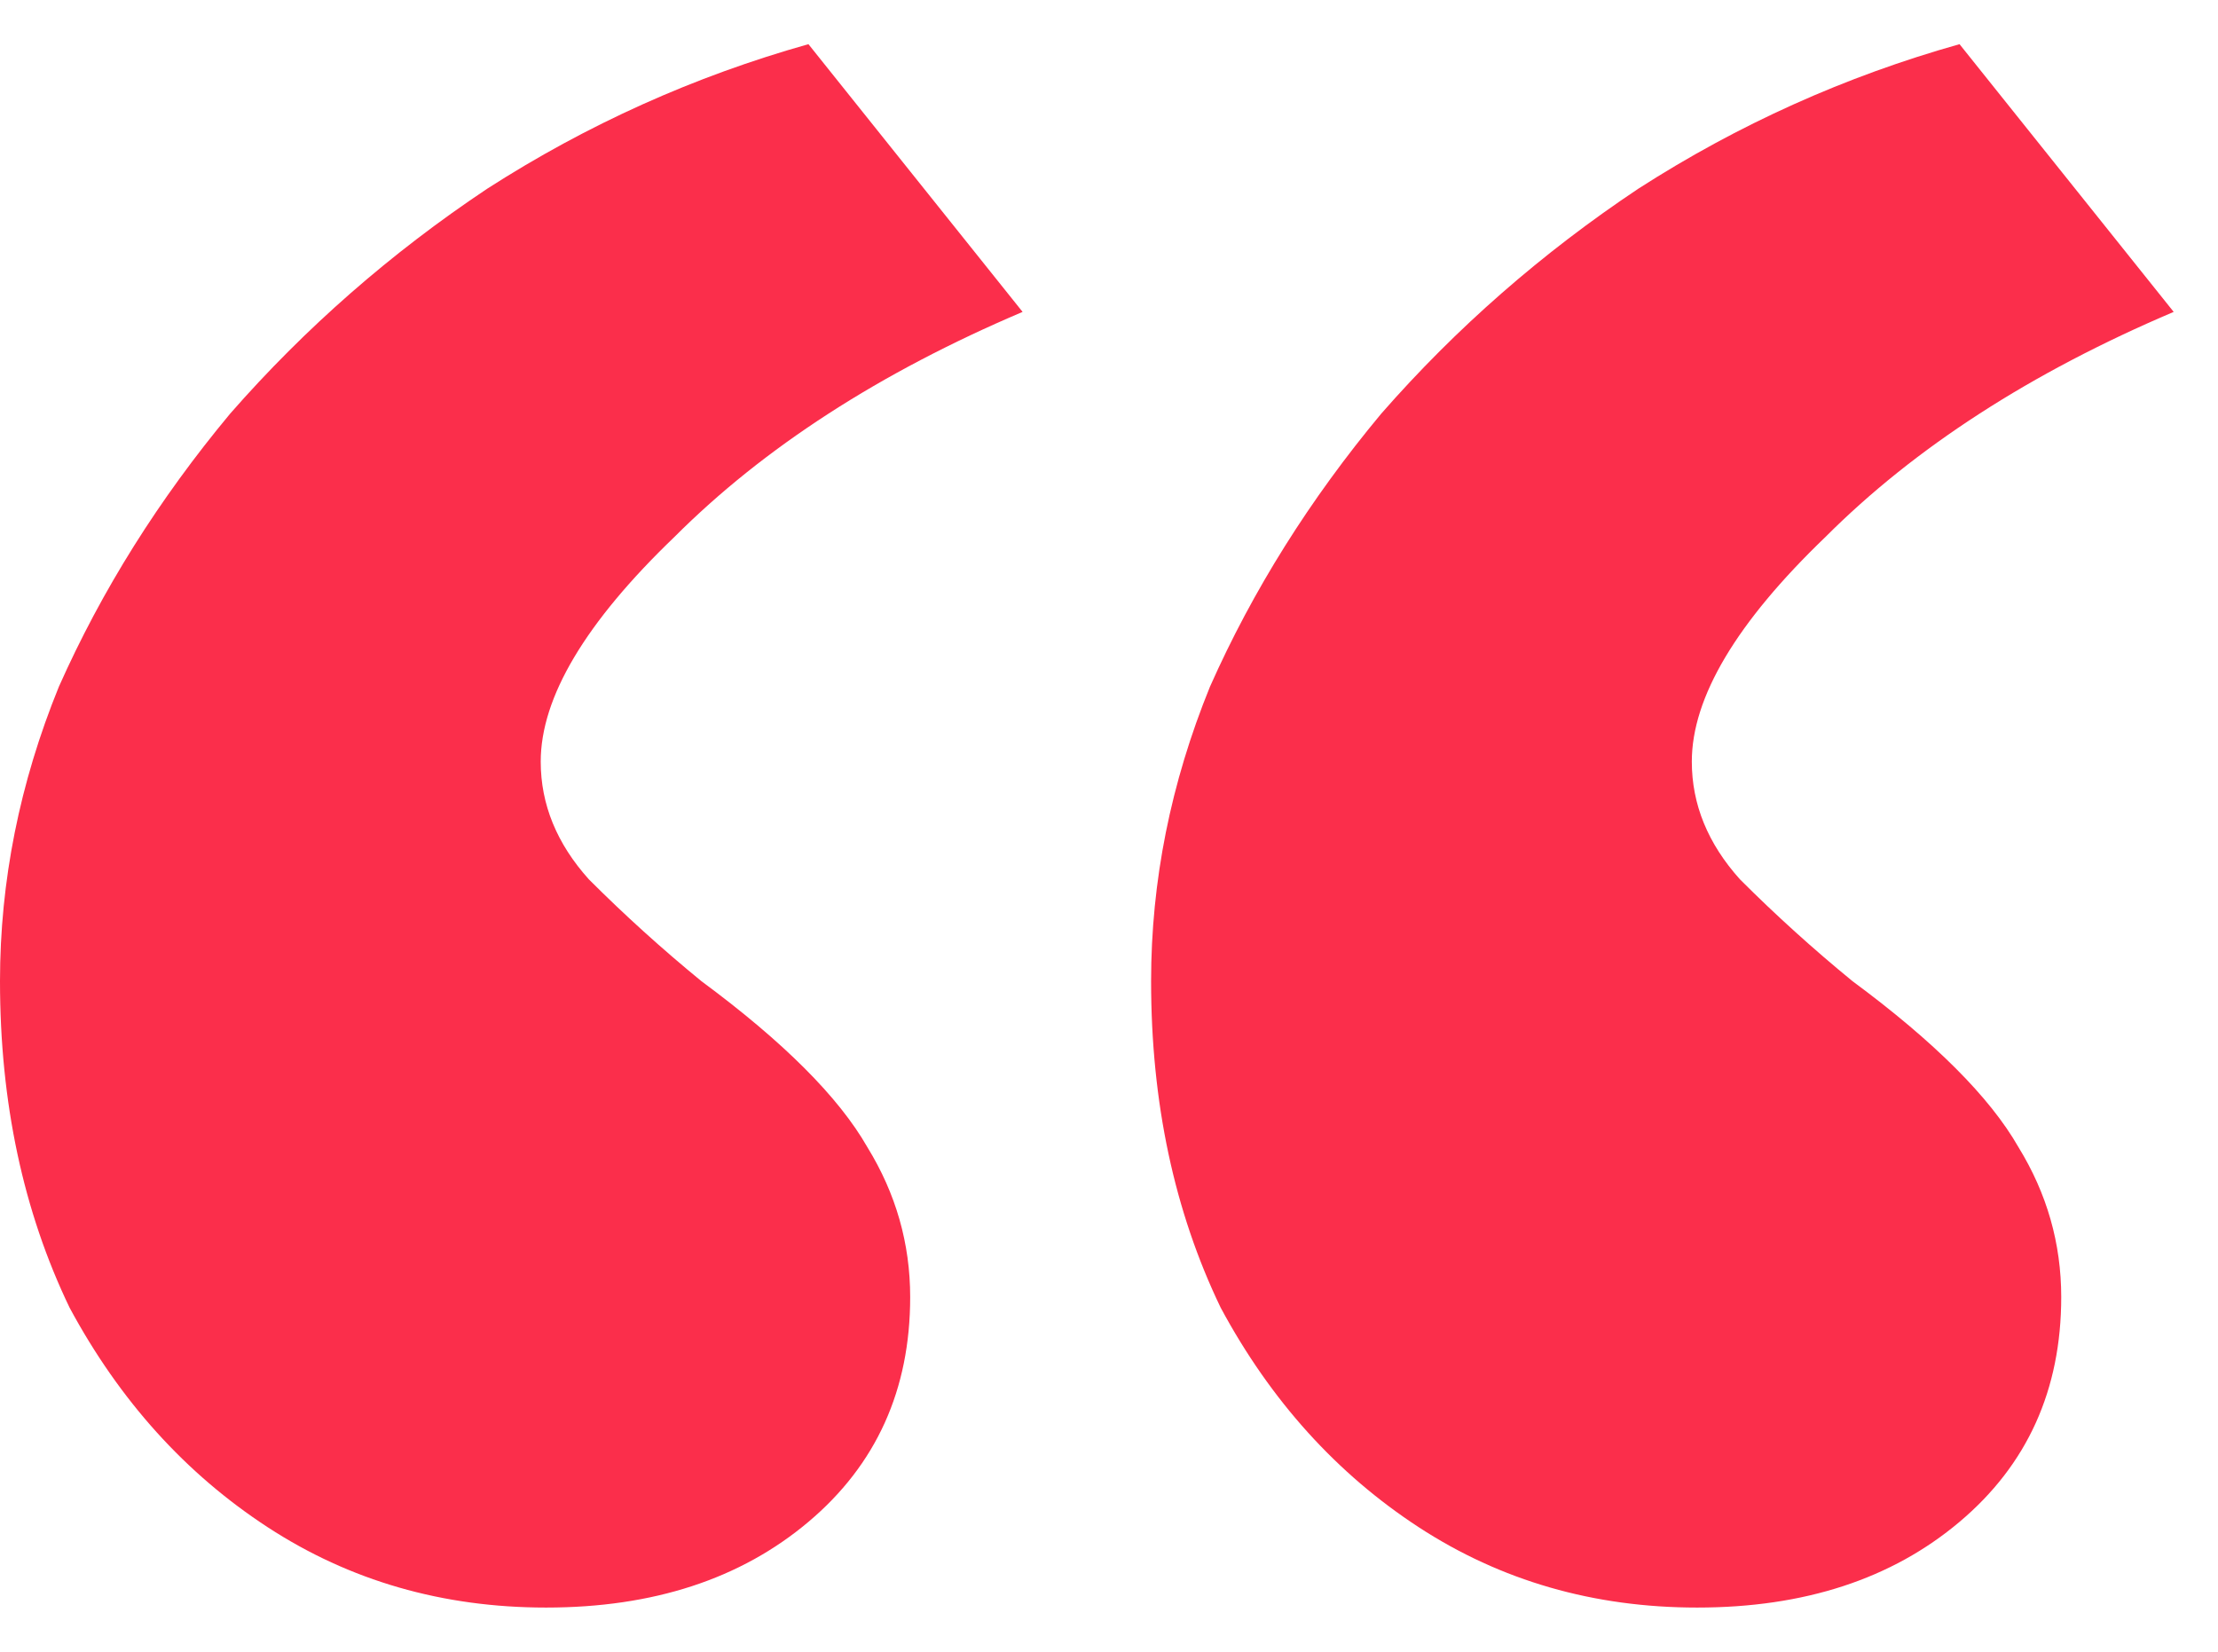 <svg width="47" height="35" viewBox="0 0 47 35" fill="none" xmlns="http://www.w3.org/2000/svg">
<path d="M11.572 34.064C9.379 34.064 7.412 33.496 5.673 32.362C3.933 31.227 2.534 29.677 1.475 27.71C0.492 25.668 0 23.362 0 20.79C0 18.672 0.416 16.592 1.248 14.55C2.156 12.508 3.366 10.58 4.878 8.764C6.467 6.949 8.282 5.361 10.324 3.999C12.442 2.638 14.711 1.617 17.131 0.936L21.669 6.609C18.644 7.895 16.186 9.483 14.295 11.374C12.404 13.189 11.458 14.777 11.458 16.139C11.458 17.046 11.799 17.878 12.479 18.634C13.236 19.391 14.03 20.109 14.862 20.79C16.602 22.076 17.774 23.248 18.379 24.307C18.984 25.29 19.287 26.349 19.287 27.484C19.287 29.45 18.568 31.038 17.131 32.248C15.694 33.459 13.841 34.064 11.572 34.064ZM35.964 34.064C33.77 34.064 31.804 33.496 30.064 32.362C28.325 31.227 26.925 29.677 25.867 27.71C24.883 25.668 24.392 23.362 24.392 20.79C24.392 18.672 24.808 16.592 25.64 14.55C26.547 12.508 27.757 10.58 29.27 8.764C30.858 6.949 32.674 5.361 34.716 3.999C36.833 2.638 39.102 1.617 41.523 0.936L46.061 6.609C43.035 7.895 40.577 9.483 38.686 11.374C36.796 13.189 35.85 14.777 35.85 16.139C35.85 17.046 36.191 17.878 36.871 18.634C37.628 19.391 38.422 20.109 39.254 20.79C40.993 22.076 42.166 23.248 42.771 24.307C43.376 25.29 43.678 26.349 43.678 27.484C43.678 29.45 42.96 31.038 41.523 32.248C40.086 33.459 38.233 34.064 35.964 34.064Z" fill="#FB2E4B"/>
</svg>
